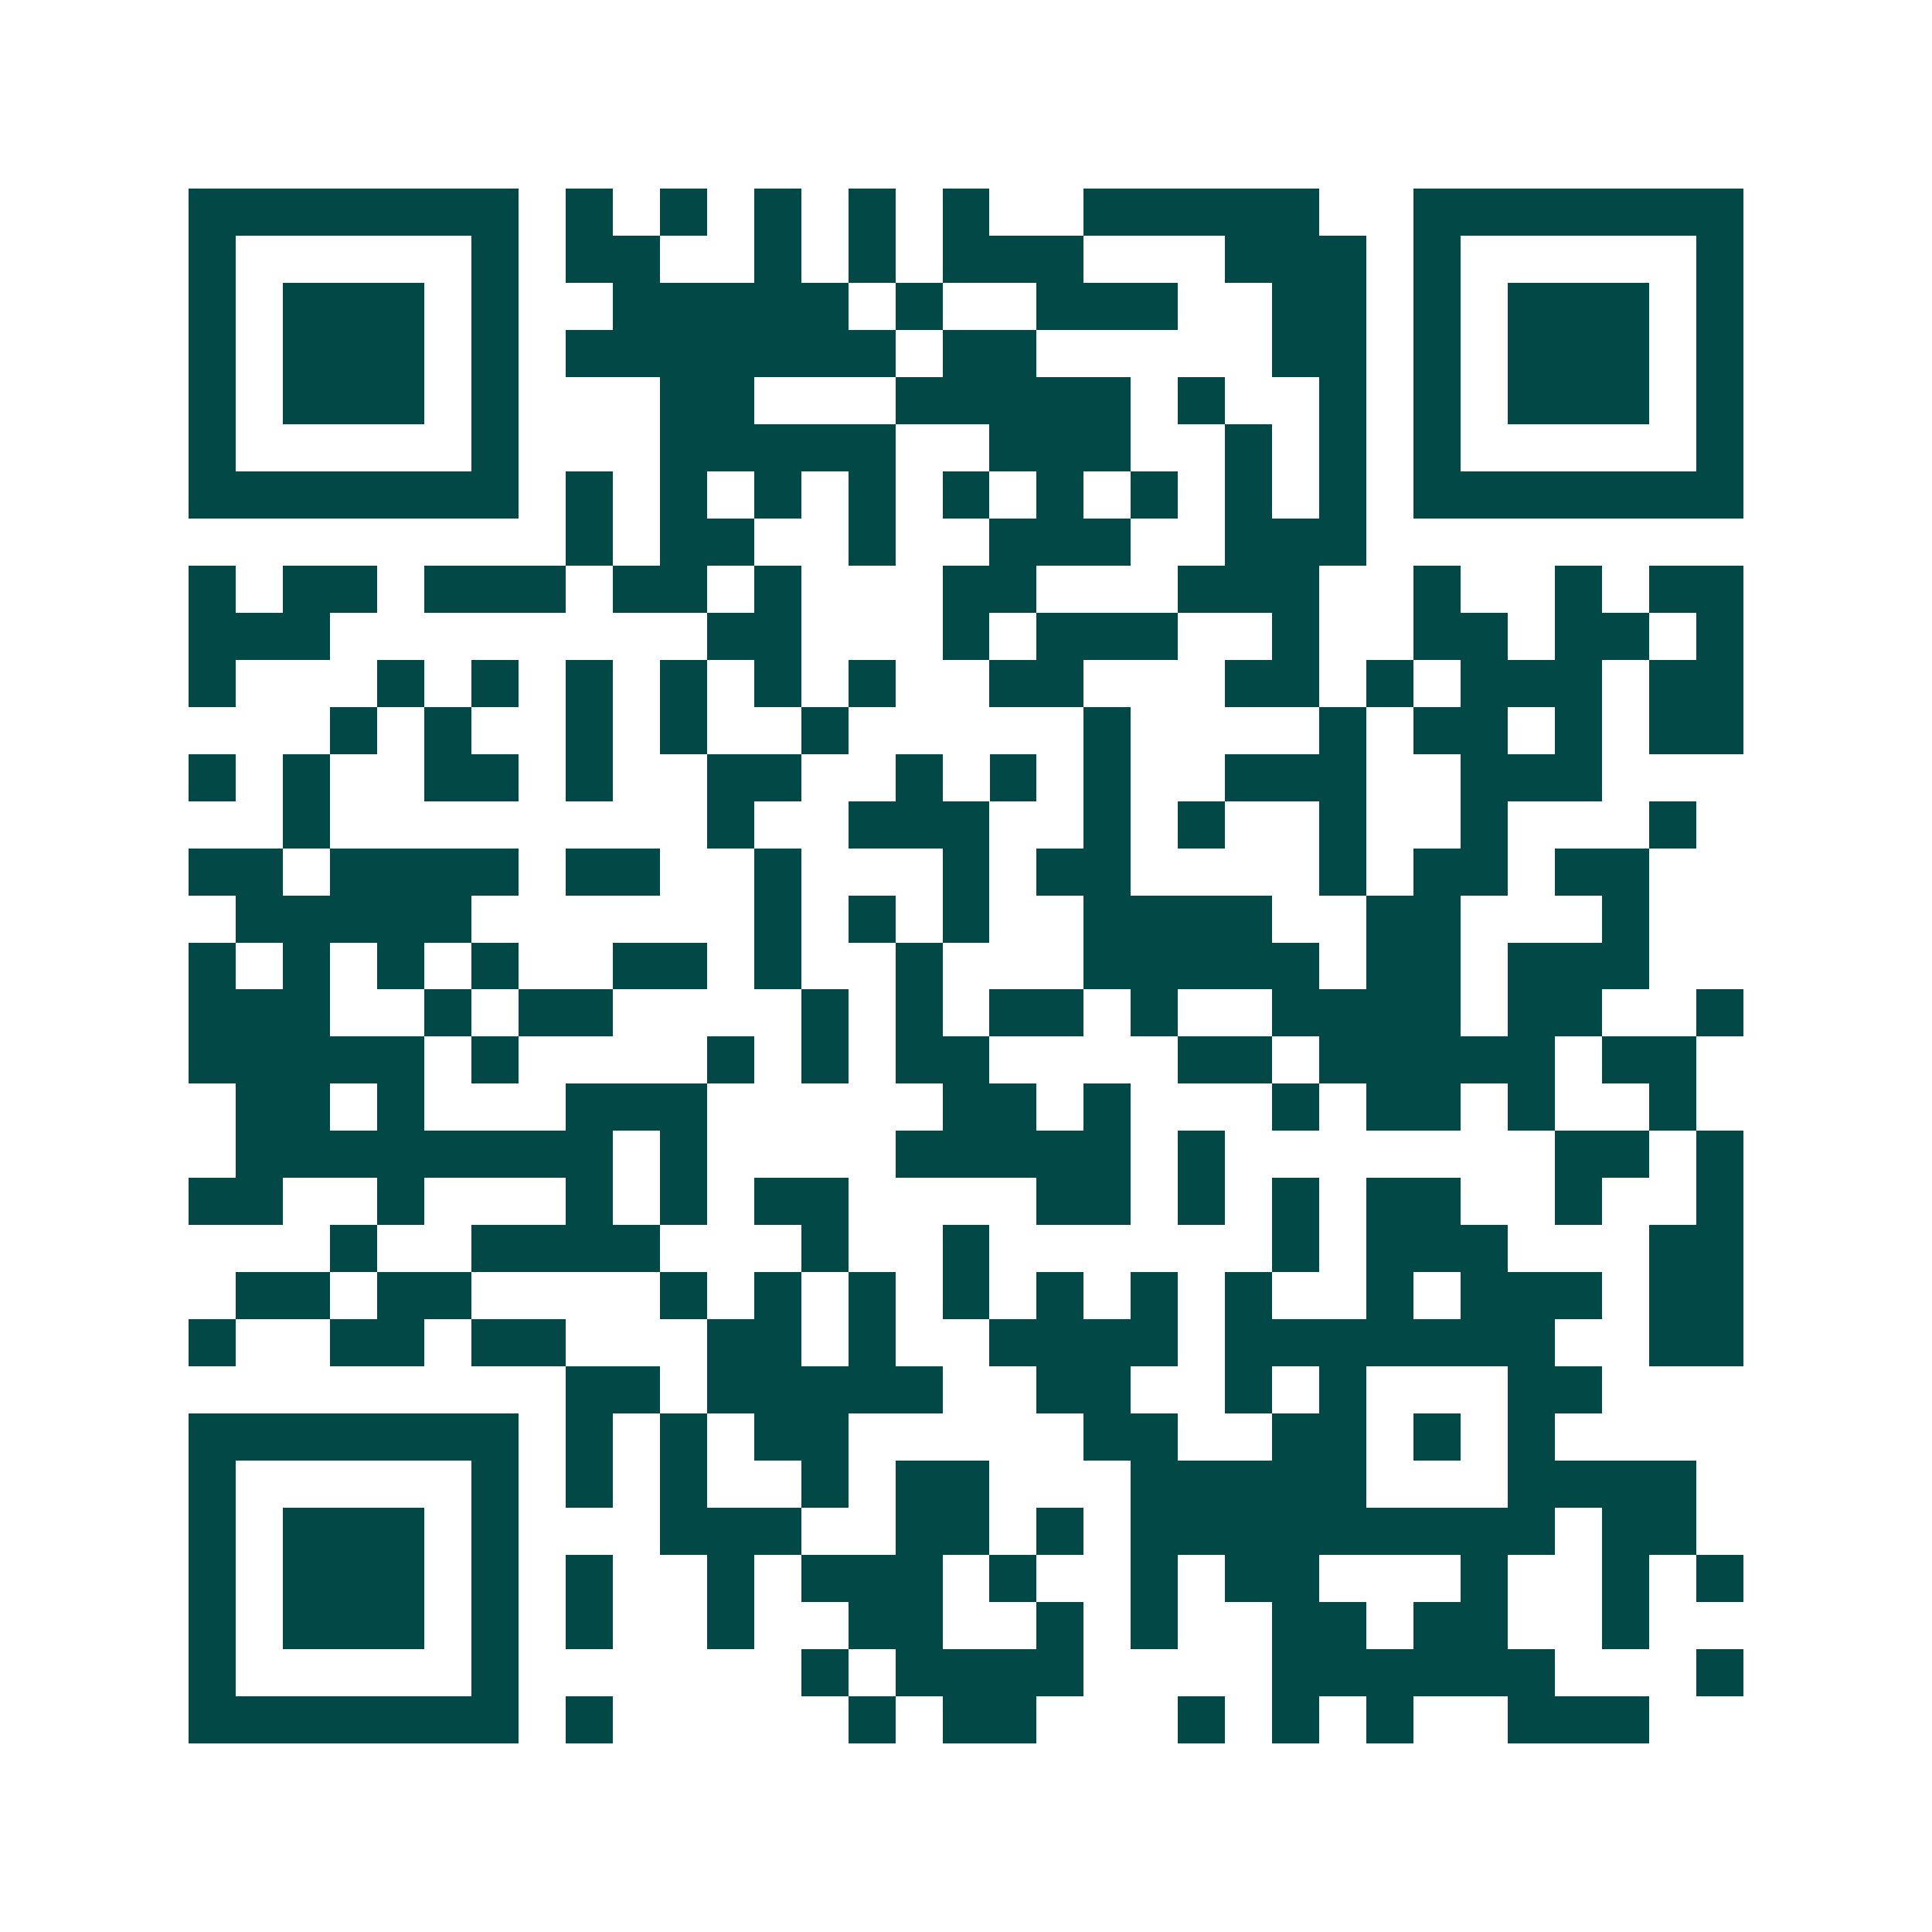 <svg xmlns="http://www.w3.org/2000/svg" width="200" height="200" viewBox="0 0 41 41" shape-rendering="crispEdges"><path fill="#ffffff" d="M0 0h41v41H0z"/><path stroke="#014847" d="M4 4.5h7m1 0h1m1 0h1m1 0h1m1 0h1m1 0h1m2 0h5m2 0h7M4 5.5h1m5 0h1m1 0h2m2 0h1m1 0h1m1 0h3m3 0h3m1 0h1m5 0h1M4 6.5h1m1 0h3m1 0h1m2 0h5m1 0h1m2 0h3m2 0h2m1 0h1m1 0h3m1 0h1M4 7.5h1m1 0h3m1 0h1m1 0h7m1 0h2m5 0h2m1 0h1m1 0h3m1 0h1M4 8.5h1m1 0h3m1 0h1m3 0h2m3 0h5m1 0h1m2 0h1m1 0h1m1 0h3m1 0h1M4 9.5h1m5 0h1m3 0h5m2 0h3m2 0h1m1 0h1m1 0h1m5 0h1M4 10.5h7m1 0h1m1 0h1m1 0h1m1 0h1m1 0h1m1 0h1m1 0h1m1 0h1m1 0h1m1 0h7M12 11.5h1m1 0h2m2 0h1m2 0h3m2 0h3M4 12.5h1m1 0h2m1 0h3m1 0h2m1 0h1m3 0h2m3 0h3m2 0h1m2 0h1m1 0h2M4 13.5h3m8 0h2m3 0h1m1 0h3m2 0h1m2 0h2m1 0h2m1 0h1M4 14.5h1m3 0h1m1 0h1m1 0h1m1 0h1m1 0h1m1 0h1m2 0h2m3 0h2m1 0h1m1 0h3m1 0h2M7 15.5h1m1 0h1m2 0h1m1 0h1m2 0h1m5 0h1m4 0h1m1 0h2m1 0h1m1 0h2M4 16.5h1m1 0h1m2 0h2m1 0h1m2 0h2m2 0h1m1 0h1m1 0h1m2 0h3m2 0h3M6 17.5h1m8 0h1m2 0h3m2 0h1m1 0h1m2 0h1m2 0h1m3 0h1M4 18.5h2m1 0h4m1 0h2m2 0h1m3 0h1m1 0h2m4 0h1m1 0h2m1 0h2M5 19.5h5m6 0h1m1 0h1m1 0h1m2 0h4m2 0h2m3 0h1M4 20.5h1m1 0h1m1 0h1m1 0h1m2 0h2m1 0h1m2 0h1m3 0h5m1 0h2m1 0h3M4 21.5h3m2 0h1m1 0h2m4 0h1m1 0h1m1 0h2m1 0h1m2 0h4m1 0h2m2 0h1M4 22.5h5m1 0h1m4 0h1m1 0h1m1 0h2m4 0h2m1 0h5m1 0h2M5 23.5h2m1 0h1m3 0h3m5 0h2m1 0h1m3 0h1m1 0h2m1 0h1m2 0h1M5 24.5h8m1 0h1m4 0h5m1 0h1m7 0h2m1 0h1M4 25.5h2m2 0h1m3 0h1m1 0h1m1 0h2m4 0h2m1 0h1m1 0h1m1 0h2m2 0h1m2 0h1M7 26.5h1m2 0h4m3 0h1m2 0h1m6 0h1m1 0h3m3 0h2M5 27.5h2m1 0h2m4 0h1m1 0h1m1 0h1m1 0h1m1 0h1m1 0h1m1 0h1m2 0h1m1 0h3m1 0h2M4 28.5h1m2 0h2m1 0h2m3 0h2m1 0h1m2 0h4m1 0h7m2 0h2M12 29.5h2m1 0h5m2 0h2m2 0h1m1 0h1m3 0h2M4 30.5h7m1 0h1m1 0h1m1 0h2m5 0h2m2 0h2m1 0h1m1 0h1M4 31.5h1m5 0h1m1 0h1m1 0h1m2 0h1m1 0h2m3 0h5m3 0h4M4 32.5h1m1 0h3m1 0h1m3 0h3m2 0h2m1 0h1m1 0h9m1 0h2M4 33.5h1m1 0h3m1 0h1m1 0h1m2 0h1m1 0h3m1 0h1m2 0h1m1 0h2m3 0h1m2 0h1m1 0h1M4 34.5h1m1 0h3m1 0h1m1 0h1m2 0h1m2 0h2m2 0h1m1 0h1m2 0h2m1 0h2m2 0h1M4 35.5h1m5 0h1m6 0h1m1 0h4m4 0h6m3 0h1M4 36.5h7m1 0h1m5 0h1m1 0h2m3 0h1m1 0h1m1 0h1m2 0h3"/></svg>

